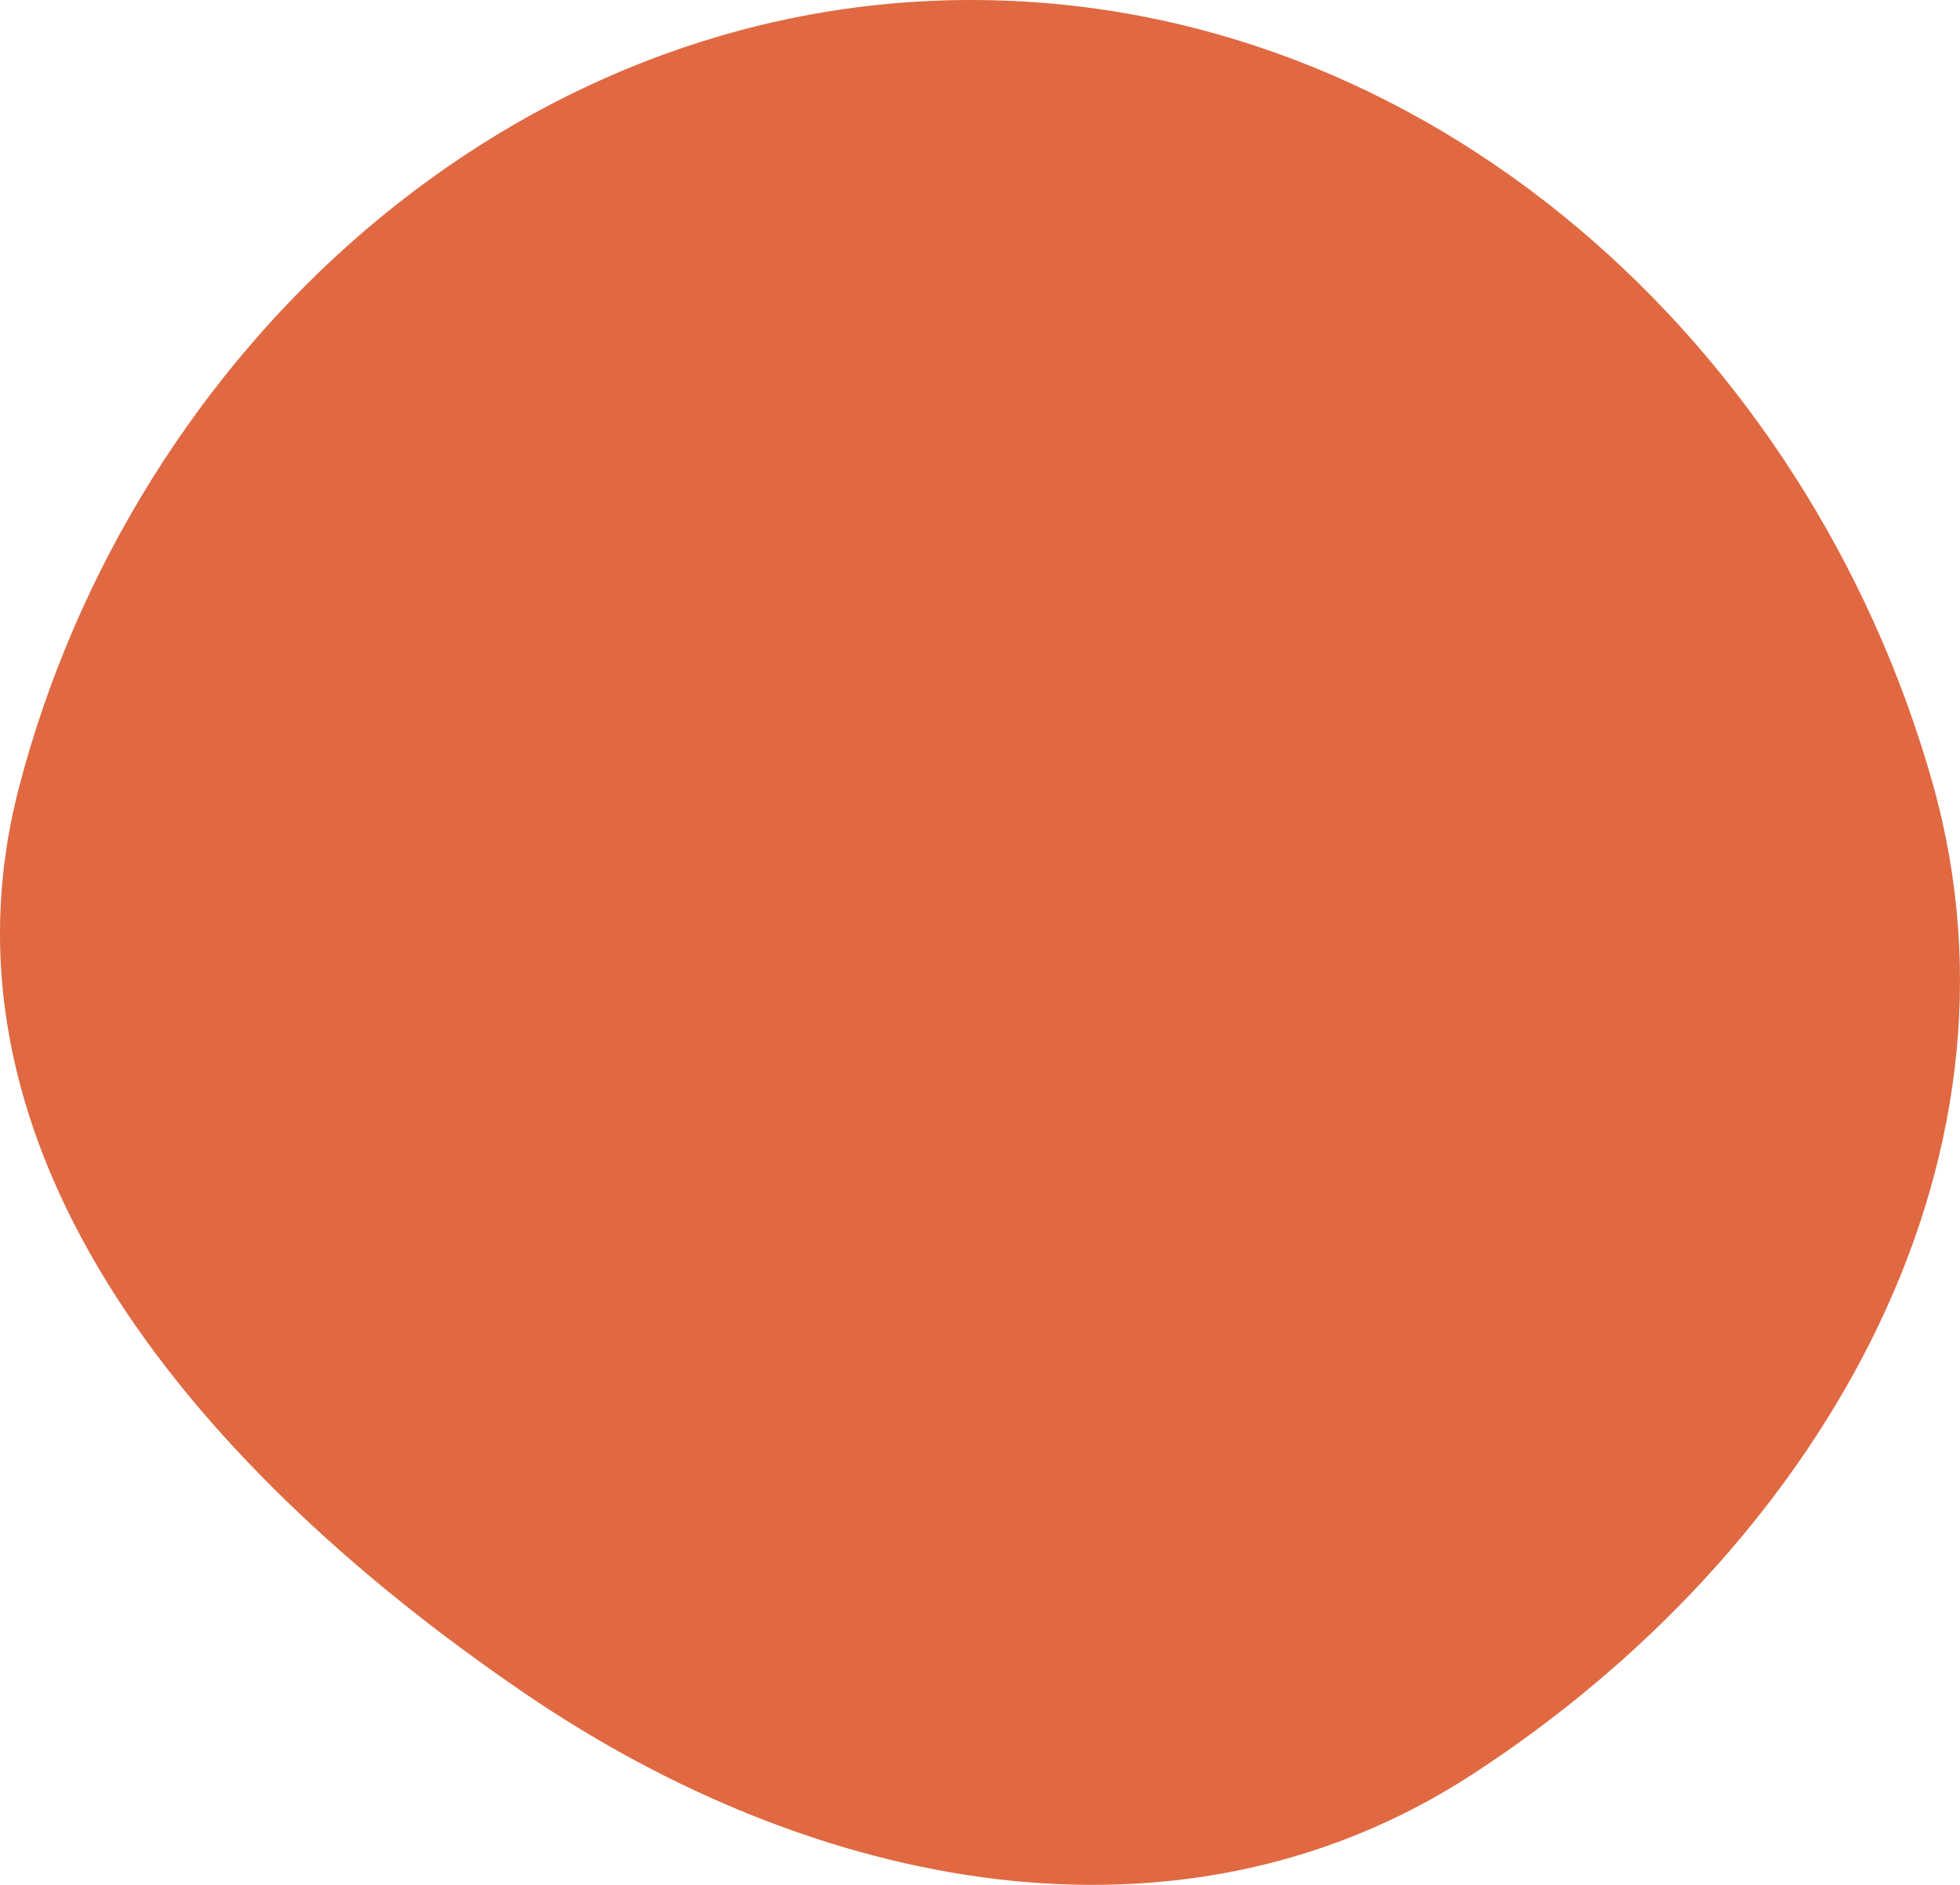 <svg width="78" height="75" viewBox="0 0 78 75" fill="none" xmlns="http://www.w3.org/2000/svg">
<path fill-rule="evenodd" clip-rule="evenodd" d="M38.559 9.54576e-05C56.849 -0.042 71.975 13.731 76.901 31.132C81.267 46.555 72.107 61.843 58.554 70.628C46.918 78.17 32.393 75.209 20.931 67.411C8.262 58.791 -3.086 46.021 0.762 31.307C5.308 13.92 20.382 0.042 38.559 9.54576e-05Z" fill="#E06942"/>
</svg>
